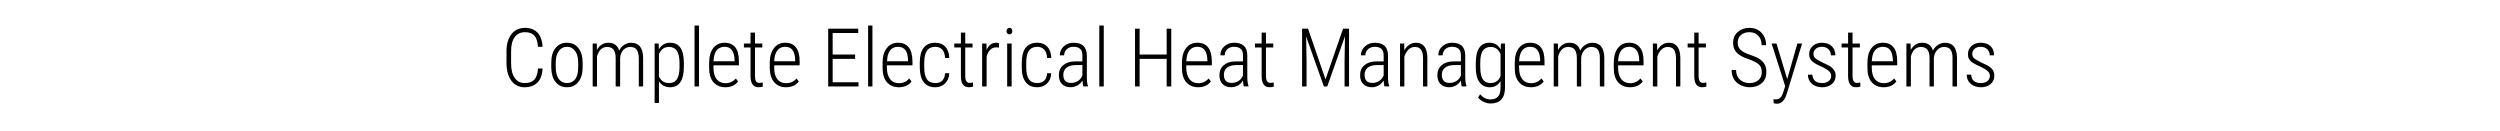 <?xml version="1.0" standalone="no"?><!DOCTYPE svg PUBLIC "-//W3C//DTD SVG 1.1//EN" "http://www.w3.org/Graphics/SVG/1.1/DTD/svg11.dtd"><svg xmlns="http://www.w3.org/2000/svg" version="1.1" width="1848px" height="97px" viewBox="0 -1 1848 97" style="top:-1px"><desc>Complete Electrical Heat Management Systems</desc><defs/><g id="Polygon119859"><path d="m401.1 49.6c-.3 4.8-1.6 8.3-3.9 10.5c-2.3 2.2-5.4 3.4-9.4 3.4c-4.1 0-7.4-1.6-9.7-4.7c-2.4-3.1-3.6-7.4-3.7-12.7c0 0 0-9.3 0-9.3c0-5.3 1.3-9.6 3.7-12.6c2.4-3 5.8-4.6 10-4.6c4 0 7 1.2 9.2 3.5c2.2 2.2 3.5 5.7 3.8 10.5c0 0-3.4 0-3.4 0c-.3-3.9-1.2-6.7-2.8-8.3c-1.5-1.7-3.8-2.5-6.8-2.5c-3.3 0-5.8 1.2-7.6 3.6c-1.8 2.4-2.7 5.9-2.7 10.5c0 0 0 9.1 0 9.1c0 4.5.9 8.1 2.7 10.6c1.7 2.5 4.1 3.8 7.3 3.8c3.3 0 5.7-.9 7.2-2.5c1.5-1.7 2.4-4.5 2.7-8.3c0 0 3.4 0 3.4 0zm6.4-4.2c0-4.6 1-8.2 3.1-10.8c2.1-2.7 4.9-4 8.5-4c3.6 0 6.4 1.3 8.4 3.9c2.1 2.6 3.2 6.2 3.2 10.8c0 0 0 3.4 0 3.4c0 4.6-1.1 8.3-3.2 10.9c-2 2.6-4.8 3.9-8.4 3.9c-3.5 0-6.3-1.3-8.4-3.9c-2.1-2.5-3.1-6-3.2-10.4c0 0 0-3.8 0-3.8zm3.3 3.3c0 3.6.7 6.5 2.2 8.6c1.5 2.1 3.5 3.1 6.1 3.1c2.7 0 4.7-1 6.2-3c1.4-2 2.1-4.9 2.1-8.6c0 0 0-3.4 0-3.4c0-3.7-.7-6.5-2.2-8.6c-1.5-2.1-3.5-3.2-6.1-3.2c-2.6 0-4.6 1.1-6 3.1c-1.5 2.1-2.3 4.9-2.3 8.5c0 0 0 3.5 0 3.5zm30.4-17.5c0 0 .05 4.72 0 4.7c2-3.5 4.9-5.3 8.5-5.3c4.1 0 6.8 1.9 8 5.8c.9-1.9 2.2-3.4 3.8-4.3c1.6-1 3.3-1.5 5.1-1.5c5.7 0 8.7 3.7 8.8 11c.01 0 0 21.3 0 21.3l-3.2 0c0 0-.05-21.09 0-21.1c-.1-2.7-.6-4.8-1.6-6.1c-.9-1.3-2.5-2-4.8-2c-2 0-3.7.8-5.1 2.3c-1.4 1.6-2.1 3.5-2.3 5.8c-.04-.02 0 21.1 0 21.1l-3.3 0c0 0-.03-21.01 0-21c0-2.8-.5-4.8-1.6-6.2c-1-1.3-2.6-2-4.8-2c-1.7 0-3.3.6-4.6 1.8c-1.3 1.3-2.2 3-2.8 5.3c0 .01 0 22.1 0 22.1l-3.2 0l0-31.7l3.1 0zm64.3 17.3c0 4.9-.8 8.6-2.5 11.1c-1.7 2.6-4.3 3.9-7.6 3.9c-3.7 0-6.5-1.5-8.3-4.4c.03-.04 0 16 0 16l-3.2 0l0-43.9l3 0c0 0 .14 4.31.1 4.3c1.9-3.3 4.7-4.9 8.3-4.9c3.4 0 5.9 1.2 7.6 3.6c1.7 2.4 2.6 6.1 2.6 11.1c0 0 0 3.2 0 3.2zm-3.2-3c0-4-.7-7-1.9-8.9c-1.3-1.9-3.2-2.9-5.9-2.9c-3.5 0-5.9 1.8-7.4 5.3c0 0 0 16.6 0 16.6c1.5 3.2 4 4.8 7.4 4.8c2.7 0 4.6-.9 5.9-2.9c1.2-1.9 1.9-4.8 1.9-8.8c0 0 0-3.2 0-3.2zm14.4 17.4l-3.3 0l0-45l3.3 0l0 45zm28.9-3.7c-2.1 2.8-5.2 4.3-9.4 4.3c-3.8 0-6.7-1.3-8.8-3.7c-2.1-2.4-3.2-5.9-3.2-10.4c0 0 0-3.9 0-3.9c0-4.7 1-8.3 3-10.9c2.1-2.7 4.9-4 8.4-4c3.4 0 6.1 1.1 7.9 3.4c1.8 2.2 2.7 5.6 2.7 10.3c.05-.03 0 3 0 3l-18.8 0c0 0 .01 1.8 0 1.8c0 3.6.8 6.4 2.3 8.4c1.6 2 3.8 3 6.6 3c3.1 0 5.7-1.2 7.6-3.5c0 .04 1.7 2.2 1.7 2.2c0 0 0 .01 0 0zm-2.6-15.8c-.2-6.5-2.6-9.8-7.4-9.8c-2.5 0-4.5.9-5.9 2.7c-1.4 1.8-2.1 4.5-2.3 8c.04-.03 15.6 0 15.6 0l0-.9c0 0-.01.02 0 0zm15.1-20.3l0 8.1l5.4 0l0 2.9l-5.4 0c0 0-.05 21.07 0 21.1c0 1.7.2 3 .7 3.8c.5.9 1.4 1.3 2.6 1.3c.5 0 1.3-.1 2.4-.3c0 0 .1 3 .1 3c-.8.3-1.9.5-3.2.5c-3.8 0-5.8-2.7-5.9-7.9c0 .01 0-21.5 0-21.5l-4.9 0l0-2.9l4.9 0l0-8.1l3.3 0zm32.4 36.1c-2.1 2.8-5.3 4.3-9.5 4.3c-3.7 0-6.6-1.3-8.7-3.7c-2.1-2.4-3.2-5.9-3.3-10.4c0 0 0-3.9 0-3.9c0-4.7 1.1-8.3 3.1-10.9c2-2.7 4.8-4 8.4-4c3.4 0 6 1.1 7.8 3.4c1.8 2.2 2.8 5.6 2.8 10.3c0-.03 0 3 0 3l-18.8 0c0 0-.04 1.8 0 1.8c0 3.6.7 6.4 2.3 8.4c1.5 2 3.7 3 6.6 3c3.1 0 5.6-1.2 7.6-3.5c-.04.04 1.7 2.2 1.7 2.2c0 0-.04.01 0 0zm-2.7-15.8c-.1-6.5-2.6-9.8-7.3-9.8c-2.6 0-4.6.9-5.9 2.7c-1.4 1.8-2.2 4.5-2.3 8c-.01-.03 15.5 0 15.5 0l0-.9c0 0 .05.02 0 0zm44.3-.9l-16.6 0l0 17.3l19.1 0l0 3.1l-22.4 0l0-42.7l22.2 0l0 3.2l-18.9 0l0 15.9l16.6 0l0 3.2zm12.8 20.4l-3.2 0l0-45l3.2 0l0 45zm28.9-3.7c-2 2.8-5.2 4.3-9.4 4.3c-3.7 0-6.6-1.3-8.8-3.7c-2.1-2.4-3.1-5.9-3.2-10.4c0 0 0-3.9 0-3.9c0-4.7 1-8.3 3.1-10.9c2-2.7 4.8-4 8.3-4c3.5 0 6.1 1.1 7.9 3.4c1.8 2.2 2.7 5.6 2.8 10.3c-.02-.03 0 3 0 3l-18.9 0c0 0 .04 1.8 0 1.8c0 3.6.8 6.4 2.4 8.4c1.5 2 3.7 3 6.5 3c3.2 0 5.7-1.2 7.6-3.5c.03.04 1.7 2.2 1.7 2.2c0 0 .03.01 0 0zm-2.6-15.8c-.1-6.5-2.6-9.8-7.4-9.8c-2.5 0-4.5.9-5.9 2.7c-1.3 1.8-2.1 4.5-2.2 8c-.03-.03 15.5 0 15.5 0l0-.9c0 0 .03.02 0 0zm20.2 17c2.3 0 4-.6 5.2-1.9c1.2-1.3 1.9-3.1 2-5.4c0 0 3.1 0 3.1 0c-.1 3.2-1.2 5.7-3.1 7.6c-1.9 1.8-4.3 2.8-7.2 2.8c-3.8 0-6.6-1.2-8.5-3.7c-2-2.4-2.9-6-3-10.7c0 0 0-3.9 0-3.9c0-4.8 1-8.5 2.9-10.9c1.9-2.5 4.8-3.7 8.6-3.7c3.1 0 5.6 1 7.4 3c1.8 1.9 2.8 4.7 2.9 8.3c0 0-3.1 0-3.1 0c-.1-2.7-.8-4.7-2-6.1c-1.2-1.4-3-2.2-5.2-2.2c-2.8 0-4.9 1-6.2 2.9c-1.3 1.9-2 4.8-2 8.7c0 0 0 3.6 0 3.6c0 4.1.7 7 2 8.8c1.3 1.9 3.4 2.8 6.2 2.8zm22.1-37.3l0 8.1l5.4 0l0 2.9l-5.4 0c0 0 0 21.07 0 21.1c0 1.7.3 3 .8 3.8c.5.9 1.4 1.3 2.6 1.3c.5 0 1.3-.1 2.3-.3c0 0 .1 3 .1 3c-.7.3-1.8.5-3.2.5c-3.8 0-5.8-2.7-5.8-7.9c-.05.01 0-21.5 0-21.5l-4.9 0l0-2.9l4.9 0l0-8.1l3.2 0zm24.9 11.1c-.7-.1-1.4-.2-2-.2c-1.8 0-3.3.6-4.5 1.9c-1.3 1.2-2.1 2.9-2.6 5.1c-.04-.01 0 21.9 0 21.9l-3.3 0l0-31.7l3.2 0c0 0 .06 4.72.1 4.7c1.5-3.5 3.9-5.3 7.2-5.3c.9 0 1.5.1 2 .4c0 0-.1 3.2-.1 3.2zm9.4 28.7l-3.3 0l0-31.7l3.3 0l0 31.7zm-3.8-40.9c0-.6.2-1.2.6-1.7c.4-.4.9-.7 1.6-.7c.7 0 1.2.3 1.6.7c.3.5.5 1.1.5 1.7c0 .7-.2 1.3-.5 1.7c-.4.5-.9.7-1.6.7c-.7 0-1.2-.2-1.6-.7c-.4-.4-.6-1-.6-1.7zm22.8 38.4c2.3 0 4-.6 5.2-1.9c1.2-1.3 1.9-3.1 2-5.4c0 0 3.1 0 3.1 0c-.2 3.2-1.2 5.7-3.1 7.6c-1.9 1.8-4.3 2.8-7.2 2.8c-3.8 0-6.6-1.2-8.5-3.7c-2-2.4-3-6-3-10.7c0 0 0-3.9 0-3.9c0-4.8 1-8.5 2.9-10.9c1.9-2.5 4.8-3.7 8.6-3.7c3.1 0 5.6 1 7.4 3c1.8 1.9 2.8 4.7 2.9 8.3c0 0-3.1 0-3.1 0c-.1-2.7-.8-4.7-2-6.1c-1.3-1.4-3-2.2-5.2-2.2c-2.8 0-4.9 1-6.2 2.9c-1.4 1.9-2 4.8-2 8.7c0 0 0 3.6 0 3.6c0 4.1.7 7 2 8.8c1.3 1.9 3.4 2.8 6.2 2.8zm33.9 2.5c-.2-1-.4-2.5-.5-4.4c-1 1.6-2.3 2.8-3.8 3.7c-1.5.8-3.2 1.3-5 1.3c-2.7 0-4.9-.8-6.4-2.4c-1.5-1.5-2.3-3.7-2.3-6.5c0-3.2 1.1-5.6 3.2-7.4c2.1-1.8 5.1-2.8 8.8-2.8c-.02.01 5.4 0 5.4 0c0 0 .03-4.41 0-4.4c0-2.3-.5-3.9-1.7-4.9c-1.1-1-2.7-1.5-4.9-1.5c-2 0-3.7.6-4.9 1.8c-1.3 1.2-2 2.7-2 4.5c0 0-3.2 0-3.2 0c0-2.6 1-4.8 2.9-6.6c2-1.8 4.4-2.7 7.4-2.7c3.1 0 5.6.8 7.2 2.4c1.6 1.6 2.5 3.9 2.5 7c0 0 0 15.5 0 15.5c0 3.2.2 5.5.8 7c.01.02 0 .4 0 .4c0 0-3.45-.03-3.5 0zm-14.7-8.6c0 4 1.9 6 5.8 6c1.9 0 3.6-.5 5.1-1.5c1.5-1 2.5-2.3 3.2-4c.03.04 0-7.7 0-7.7c0 0-5.12.04-5.1 0c-3 .1-5.2.7-6.7 2c-1.5 1.3-2.3 3-2.3 5.2c0 0 0 0 0 0zm29.9 8.6l-3.3 0l0-45l3.3 0l0 45zm49.9 0l-3.4 0l0-20.4l-20 0l0 20.4l-3.4 0l0-42.7l3.4 0l0 19.1l20 0l0-19.1l3.4 0l0 42.7zm29.3-3.7c-2.1 2.8-5.2 4.3-9.4 4.3c-3.8 0-6.7-1.3-8.8-3.7c-2.1-2.4-3.2-5.9-3.2-10.4c0 0 0-3.9 0-3.9c0-4.7 1-8.3 3-10.9c2.1-2.7 4.9-4 8.4-4c3.5 0 6.1 1.1 7.9 3.4c1.8 2.2 2.7 5.6 2.8 10.3c-.04-.03 0 3 0 3l-18.9 0c0 0 .02 1.8 0 1.8c0 3.6.8 6.4 2.3 8.4c1.6 2 3.8 3 6.6 3c3.2 0 5.7-1.2 7.6-3.5c.01.04 1.7 2.2 1.7 2.2c0 0 .01.01 0 0zm-2.6-15.8c-.2-6.5-2.6-9.8-7.4-9.8c-2.5 0-4.5.9-5.9 2.7c-1.4 1.8-2.1 4.5-2.3 8c.05-.03 15.6 0 15.6 0l0-.9c0 0 .01.02 0 0zm26.9 19.5c-.3-1-.5-2.5-.6-4.4c-.9 1.6-2.2 2.8-3.7 3.7c-1.6.8-3.2 1.3-5 1.3c-2.8 0-4.9-.8-6.4-2.4c-1.5-1.5-2.3-3.7-2.3-6.5c0-3.2 1.1-5.6 3.2-7.4c2.1-1.8 5-2.8 8.8-2.8c-.03.01 5.4 0 5.4 0c0 0 .01-4.41 0-4.4c0-2.3-.5-3.9-1.7-4.9c-1.1-1-2.7-1.5-4.9-1.5c-2 0-3.7.6-5 1.8c-1.2 1.2-1.9 2.7-1.9 4.5c0 0-3.2 0-3.2 0c0-2.6.9-4.8 2.9-6.6c1.9-1.8 4.4-2.7 7.3-2.7c3.2 0 5.6.8 7.3 2.4c1.6 1.6 2.4 3.9 2.4 7c0 0 0 15.5 0 15.5c0 3.2.3 5.5.9 7c-.01.02 0 .4 0 .4c0 0-3.47-.03-3.5 0zm-14.7-8.6c0 4 1.9 6 5.8 6c1.9 0 3.6-.5 5.1-1.5c1.5-1 2.5-2.3 3.2-4c.01.04 0-7.7 0-7.7c0 0-5.14.04-5.1 0c-3 .1-5.2.7-6.8 2c-1.5 1.3-2.2 3-2.2 5.2c0 0 0 0 0 0zm31.1-31.2l0 8.1l5.4 0l0 2.9l-5.4 0c0 0 .01 21.07 0 21.1c0 1.7.3 3 .8 3.8c.5.9 1.4 1.3 2.6 1.3c.5 0 1.3-.1 2.3-.3c0 0 .1 3 .1 3c-.7.3-1.8.5-3.2.5c-3.8 0-5.7-2.7-5.8-7.9c-.05.01 0-21.5 0-21.5l-4.9 0l0-2.9l4.9 0l0-8.1l3.2 0zm31.1-2.9l12.9 37.5l13-37.5l4.4 0l0 42.7l-3.3 0l0-18.5l.3-18.6l-13.1 37.1l-2.5 0l-13.1-36.9l.3 18.3l0 18.6l-3.3 0l0-42.7l4.4 0zm56.5 42.7c-.3-1-.5-2.5-.6-4.4c-1 1.6-2.2 2.8-3.7 3.7c-1.6.8-3.2 1.3-5 1.3c-2.8 0-4.9-.8-6.4-2.4c-1.6-1.5-2.3-3.7-2.3-6.5c0-3.2 1-5.6 3.2-7.4c2.1-1.8 5-2.8 8.7-2.8c.04.01 5.5 0 5.5 0c0 0-.01-4.41 0-4.4c0-2.3-.6-3.9-1.7-4.9c-1.1-1-2.8-1.5-4.9-1.5c-2 0-3.7.6-5 1.8c-1.3 1.2-1.9 2.7-1.9 4.5c0 0-3.3 0-3.3 0c0-2.6 1-4.8 3-6.6c1.9-1.8 4.4-2.7 7.3-2.7c3.2 0 5.6.8 7.3 2.4c1.6 1.6 2.4 3.9 2.4 7c0 0 0 15.5 0 15.5c0 3.2.3 5.5.9 7c-.04.02 0 .4 0 .4c0 0-3.5-.03-3.5 0zm-14.7-8.6c0 4 1.9 6 5.8 6c1.9 0 3.6-.5 5.1-1.5c1.4-1 2.5-2.3 3.2-4c-.01.04 0-7.7 0-7.7c0 0-5.17.04-5.2 0c-2.9.1-5.2.7-6.7 2c-1.5 1.3-2.2 3-2.2 5.2c0 0 0 0 0 0zm29.3-23.1c0 0 .08 5.01.1 5c.9-1.7 2.1-3.1 3.6-4.1c1.4-1 3.1-1.5 4.9-1.5c5.6 0 8.4 3.7 8.5 11c.03.03 0 21.3 0 21.3l-3.2 0c0 0 .01-20.92 0-20.9c0-2.8-.5-4.9-1.5-6.3c-1-1.3-2.5-2-4.6-2c-1.7 0-3.2.6-4.6 1.9c-1.3 1.3-2.4 3-3.1 5.3c.04-.03 0 22 0 22l-3.2 0l0-31.7l3.1 0zm42.5 31.7c-.3-1-.5-2.5-.6-4.4c-.9 1.6-2.2 2.8-3.7 3.7c-1.6.8-3.2 1.3-5 1.3c-2.7 0-4.9-.8-6.4-2.4c-1.5-1.5-2.3-3.7-2.3-6.5c0-3.2 1.1-5.6 3.2-7.4c2.1-1.8 5-2.8 8.8-2.8c-.03.01 5.4 0 5.4 0c0 0 .02-4.41 0-4.4c0-2.3-.5-3.9-1.7-4.9c-1.1-1-2.7-1.5-4.9-1.5c-2 0-3.7.6-5 1.8c-1.2 1.2-1.9 2.7-1.9 4.5c0 0-3.2 0-3.2 0c0-2.6.9-4.8 2.9-6.6c1.9-1.8 4.4-2.7 7.3-2.7c3.2 0 5.6.8 7.3 2.4c1.6 1.6 2.4 3.9 2.4 7c0 0 0 15.5 0 15.5c0 3.2.3 5.5.9 7c-.01.02 0 .4 0 .4c0 0-3.47-.03-3.5 0zm-14.7-8.6c0 4 1.9 6 5.8 6c1.9 0 3.6-.5 5.1-1.5c1.5-1 2.5-2.3 3.2-4c.02.04 0-7.7 0-7.7c0 0-5.14.04-5.1 0c-3 .1-5.2.7-6.7 2c-1.6 1.3-2.3 3-2.3 5.2c0 0 0 0 0 0zm25.1-8.7c0-5 .8-8.8 2.6-11.3c1.7-2.5 4.2-3.7 7.7-3.7c3.6 0 6.4 1.7 8.1 5c.03 0 .2-4.4.2-4.4l3 0c0 0 .03 32.58 0 32.6c0 3.8-.9 6.7-2.7 8.7c-1.8 2-4.5 3-7.9 3c-1.7 0-3.5-.4-5.3-1.3c-1.7-.8-3.1-1.9-4-3.1c0 0 1.5-2.4 1.5-2.4c2.2 2.5 4.7 3.8 7.6 3.8c2.6 0 4.5-.7 5.7-2.2c1.2-1.4 1.8-3.5 1.8-6.3c0 0 0-5.1 0-5.1c-1.7 3-4.4 4.6-8 4.6c-3.3 0-5.9-1.3-7.6-3.8c-1.8-2.4-2.7-6-2.7-10.7c0 0 0-3.4 0-3.4zm3.3 2.9c0 4.1.6 7.1 1.8 9c1.2 1.9 3.2 2.9 5.8 2.9c3.5 0 6-1.7 7.4-5.1c0 0 0-16.2 0-16.2c-1.4-3.6-3.9-5.4-7.3-5.4c-2.7 0-4.6 1-5.9 2.9c-1.2 1.9-1.8 4.8-1.8 8.8c0 0 0 3.1 0 3.1zm46.9 10.7c-2.1 2.8-5.2 4.3-9.4 4.3c-3.8 0-6.7-1.3-8.8-3.7c-2.1-2.4-3.2-5.9-3.2-10.4c0 0 0-3.9 0-3.9c0-4.7 1-8.3 3-10.9c2.1-2.7 4.8-4 8.4-4c3.4 0 6.1 1.1 7.9 3.4c1.8 2.2 2.7 5.6 2.7 10.3c.03-.03 0 3 0 3l-18.8 0c0 0 0 1.8 0 1.8c0 3.6.8 6.4 2.3 8.4c1.6 2 3.8 3 6.6 3c3.1 0 5.7-1.2 7.6-3.5c-.01.04 1.7 2.2 1.7 2.2c0 0-.01.01 0 0zm-2.6-15.8c-.2-6.5-2.6-9.8-7.4-9.8c-2.6 0-4.5.9-5.9 2.7c-1.4 1.8-2.1 4.5-2.3 8c.03-.03 15.6 0 15.6 0l0-.9c0 0-.02.02 0 0zm13.1-12.2c0 0 .12 4.72.1 4.7c2-3.5 4.8-5.3 8.5-5.3c4.1 0 6.7 1.9 7.9 5.8c1-1.9 2.3-3.4 3.9-4.3c1.6-1 3.3-1.5 5.1-1.5c5.7 0 8.6 3.7 8.8 11c-.02 0 0 21.3 0 21.3l-3.3 0c0 0 .03-21.09 0-21.1c0-2.7-.5-4.8-1.5-6.1c-1-1.3-2.6-2-4.8-2c-2 0-3.7.8-5.1 2.3c-1.4 1.6-2.2 3.5-2.4 5.8c.03-.02 0 21.1 0 21.1l-3.2 0c0 0-.05-21.01 0-21c0-2.8-.6-4.8-1.6-6.2c-1-1.3-2.6-2-4.8-2c-1.8 0-3.3.6-4.6 1.8c-1.3 1.3-2.2 3-2.8 5.3c-.02.01 0 22.1 0 22.1l-3.3 0l0-31.7l3.1 0zm62.7 28c-2.1 2.8-5.2 4.3-9.5 4.3c-3.7 0-6.6-1.3-8.7-3.7c-2.1-2.4-3.2-5.9-3.2-10.4c0 0 0-3.9 0-3.9c0-4.7 1-8.3 3-10.9c2-2.7 4.8-4 8.4-4c3.4 0 6 1.1 7.8 3.4c1.9 2.2 2.8 5.6 2.8 10.3c.02-.03 0 3 0 3l-18.8 0c0 0-.02 1.8 0 1.8c0 3.6.8 6.4 2.3 8.4c1.6 2 3.8 3 6.6 3c3.1 0 5.6-1.2 7.6-3.5c-.03.04 1.7 2.2 1.7 2.2c0 0-.03.01 0 0zm-2.6-15.8c-.2-6.5-2.7-9.8-7.4-9.8c-2.6 0-4.5.9-5.9 2.7c-1.4 1.8-2.2 4.5-2.3 8c.01-.03 15.6 0 15.6 0l0-.9c0 0-.03.02 0 0zm13.2-12.2c0 0 .13 5.01.1 5c1-1.7 2.2-3.1 3.6-4.1c1.5-1 3.1-1.5 5-1.5c5.5 0 8.3 3.7 8.5 11c-.02.03 0 21.3 0 21.3l-3.2 0c0 0-.05-20.92 0-20.9c-.1-2.8-.6-4.9-1.5-6.3c-1-1.3-2.6-2-4.6-2c-1.7 0-3.3.6-4.6 1.9c-1.4 1.3-2.4 3-3.1 5.3c-.02-.03 0 22 0 22l-3.3 0l0-31.7l3.1 0zm30.7-8.1l0 8.1l5.4 0l0 2.9l-5.4 0c0 0 .01 21.07 0 21.1c0 1.7.3 3 .8 3.8c.5.9 1.4 1.3 2.6 1.3c.5 0 1.3-.1 2.3-.3c0 0 .1 3 .1 3c-.7.3-1.8.5-3.2.5c-3.8 0-5.7-2.7-5.8-7.9c-.04.01 0-21.5 0-21.5l-4.9 0l0-2.9l4.9 0l0-8.1l3.2 0zm46.7 29.3c0-2.4-.6-4.3-2-5.6c-1.4-1.4-3.9-2.7-7.6-4c-3.7-1.2-6.4-2.6-8.2-4.2c-2.3-2-3.4-4.6-3.4-7.9c0-3.3 1.1-5.9 3.4-8c2.2-2 5.1-3.1 8.7-3.1c3.6 0 6.6 1.2 8.9 3.6c2.3 2.4 3.4 5.5 3.4 9.2c0 0-3.3 0-3.3 0c0-2.9-.8-5.2-2.5-7c-1.6-1.7-3.8-2.6-6.5-2.6c-2.7 0-4.8.7-6.4 2.2c-1.6 1.4-2.3 3.3-2.3 5.6c0 2.2.7 3.9 2.2 5.3c1.4 1.4 3.8 2.6 7 3.6c3.2 1.1 5.6 2.2 7.2 3.3c1.7 1.2 2.9 2.5 3.7 4.1c.7 1.5 1.1 3.3 1.1 5.4c0 3.4-1.1 6.1-3.3 8.1c-2.3 2-5.3 3.1-9 3.1c-2.5 0-4.8-.6-6.8-1.6c-2.1-1-3.7-2.5-4.9-4.4c-1.1-1.9-1.7-4.2-1.7-6.8c0 0 3.3 0 3.3 0c0 3 .9 5.4 2.8 7.1c1.8 1.7 4.2 2.6 7.3 2.6c2.7 0 4.9-.8 6.5-2.2c1.6-1.5 2.4-3.4 2.4-5.8zm18.8 5.1l7.5-26.3l3.5 0l-11.2 36.7c0 0-.57 1.8-.6 1.8c-1.5 4-3.8 6-6.9 6c-.7 0-1.5-.2-2.3-.4c0 0-.1-3-.1-3c.5.1 1 .2 1.5.2c1.4 0 2.6-.4 3.5-1.3c.9-.8 1.6-2.2 2.2-4.1c.02.05 1.4-4.4 1.4-4.4l-10-31.5l3.6 0l7.9 26.3zm32.5-2.4c0-1.4-.6-2.6-1.7-3.6c-1.2-1-3.1-2.2-5.8-3.4c-2.7-1.2-4.6-2.2-5.6-3c-1.1-.8-1.9-1.7-2.4-2.7c-.5-.9-.8-2.1-.8-3.4c0-2.4.9-4.4 2.7-6c1.7-1.6 4-2.4 6.8-2.4c3 0 5.4.8 7.2 2.5c1.8 1.7 2.7 4 2.7 6.8c0 0-3.3 0-3.3 0c0-1.8-.6-3.3-1.8-4.5c-1.2-1.2-2.8-1.8-4.8-1.8c-1.9 0-3.4.5-4.6 1.5c-1.1 1-1.7 2.2-1.7 3.8c0 1.3.5 2.3 1.3 3.1c.9.8 2.7 1.9 5.6 3.3c2.9 1.3 5 2.3 6.1 3.2c1.1.8 1.9 1.7 2.5 2.8c.6 1 .9 2.2.9 3.6c0 2.6-.9 4.7-2.8 6.2c-1.8 1.6-4.2 2.4-7.1 2.4c-3.2 0-5.7-.9-7.7-2.6c-1.9-1.7-2.9-4-2.9-6.7c0 0 3.3 0 3.3 0c.1 2 .8 3.5 2 4.6c1.2 1.1 3 1.6 5.3 1.6c2 0 3.6-.5 4.8-1.5c1.2-.9 1.8-2.2 1.8-3.8zm15.8-32l0 8.1l5.4 0l0 2.9l-5.4 0c0 0 0 21.07 0 21.1c0 1.7.3 3 .8 3.8c.5.9 1.4 1.3 2.6 1.3c.5 0 1.3-.1 2.3-.3c0 0 .1 3 .1 3c-.7.3-1.8.5-3.2.5c-3.8 0-5.8-2.7-5.9-7.9c.05.01 0-21.5 0-21.5l-4.8 0l0-2.9l4.8 0l0-8.1l3.3 0zm32.4 36.1c-2.1 2.8-5.2 4.3-9.4 4.3c-3.8 0-6.7-1.3-8.8-3.7c-2.1-2.4-3.2-5.9-3.2-10.4c0 0 0-3.9 0-3.9c0-4.7 1-8.3 3-10.9c2.1-2.7 4.9-4 8.4-4c3.4 0 6.1 1.1 7.9 3.4c1.8 2.2 2.7 5.6 2.7 10.3c.05-.03 0 3 0 3l-18.8 0c0 0 .01 1.8 0 1.8c0 3.6.8 6.4 2.3 8.4c1.6 2 3.8 3 6.6 3c3.1 0 5.7-1.2 7.6-3.5c0 .04 1.7 2.2 1.7 2.2c0 0 0 .01 0 0zm-2.6-15.8c-.2-6.5-2.6-9.8-7.4-9.8c-2.5 0-4.5.9-5.9 2.7c-1.4 1.8-2.1 4.5-2.3 8c.04-.03 15.6 0 15.6 0l0-.9c0 0 0 .02 0 0zm13.1-12.2c0 0 .14 4.72.1 4.7c2-3.5 4.8-5.3 8.5-5.3c4.1 0 6.8 1.9 7.9 5.8c1-1.9 2.3-3.4 3.9-4.3c1.6-1 3.3-1.5 5.1-1.5c5.7 0 8.7 3.7 8.8 11c0 0 0 21.3 0 21.3l-3.3 0c0 0 .05-21.09 0-21.1c0-2.7-.5-4.8-1.5-6.1c-1-1.3-2.6-2-4.8-2c-2 0-3.7.8-5.1 2.3c-1.4 1.6-2.2 3.5-2.4 5.8c.05-.02 0 21.1 0 21.1l-3.2 0c0 0-.03-21.01 0-21c0-2.8-.5-4.8-1.6-6.2c-1-1.3-2.6-2-4.8-2c-1.7 0-3.3.6-4.6 1.8c-1.3 1.3-2.2 3-2.8 5.3c0 .01 0 22.1 0 22.1l-3.3 0l0-31.7l3.1 0zm58.6 23.9c0-1.4-.5-2.6-1.7-3.6c-1.1-1-3-2.2-5.7-3.4c-2.7-1.2-4.6-2.2-5.7-3c-1.1-.8-1.8-1.7-2.4-2.7c-.5-.9-.7-2.1-.7-3.4c0-2.4.9-4.4 2.6-6c1.8-1.6 4.1-2.4 6.8-2.4c3.1 0 5.5.8 7.3 2.5c1.8 1.7 2.6 4 2.6 6.8c0 0-3.2 0-3.2 0c0-1.8-.6-3.3-1.8-4.5c-1.3-1.2-2.9-1.8-4.9-1.8c-1.9 0-3.4.5-4.5 1.5c-1.1 1-1.7 2.2-1.7 3.8c0 1.3.4 2.3 1.3 3.1c.9.8 2.7 1.9 5.6 3.3c2.9 1.3 4.9 2.3 6.1 3.2c1.1.8 1.9 1.7 2.5 2.8c.5 1 .8 2.2.8 3.6c0 2.6-.9 4.7-2.7 6.2c-1.8 1.6-4.2 2.4-7.2 2.4c-3.1 0-5.7-.9-7.6-2.6c-2-1.7-2.9-4-2.9-6.7c0 0 3.3 0 3.3 0c.1 2 .7 3.5 1.9 4.6c1.3 1.1 3 1.6 5.3 1.6c2 0 3.6-.5 4.8-1.5c1.2-.9 1.8-2.2 1.8-3.8z" stroke="none" fill="#000"/></g></svg>